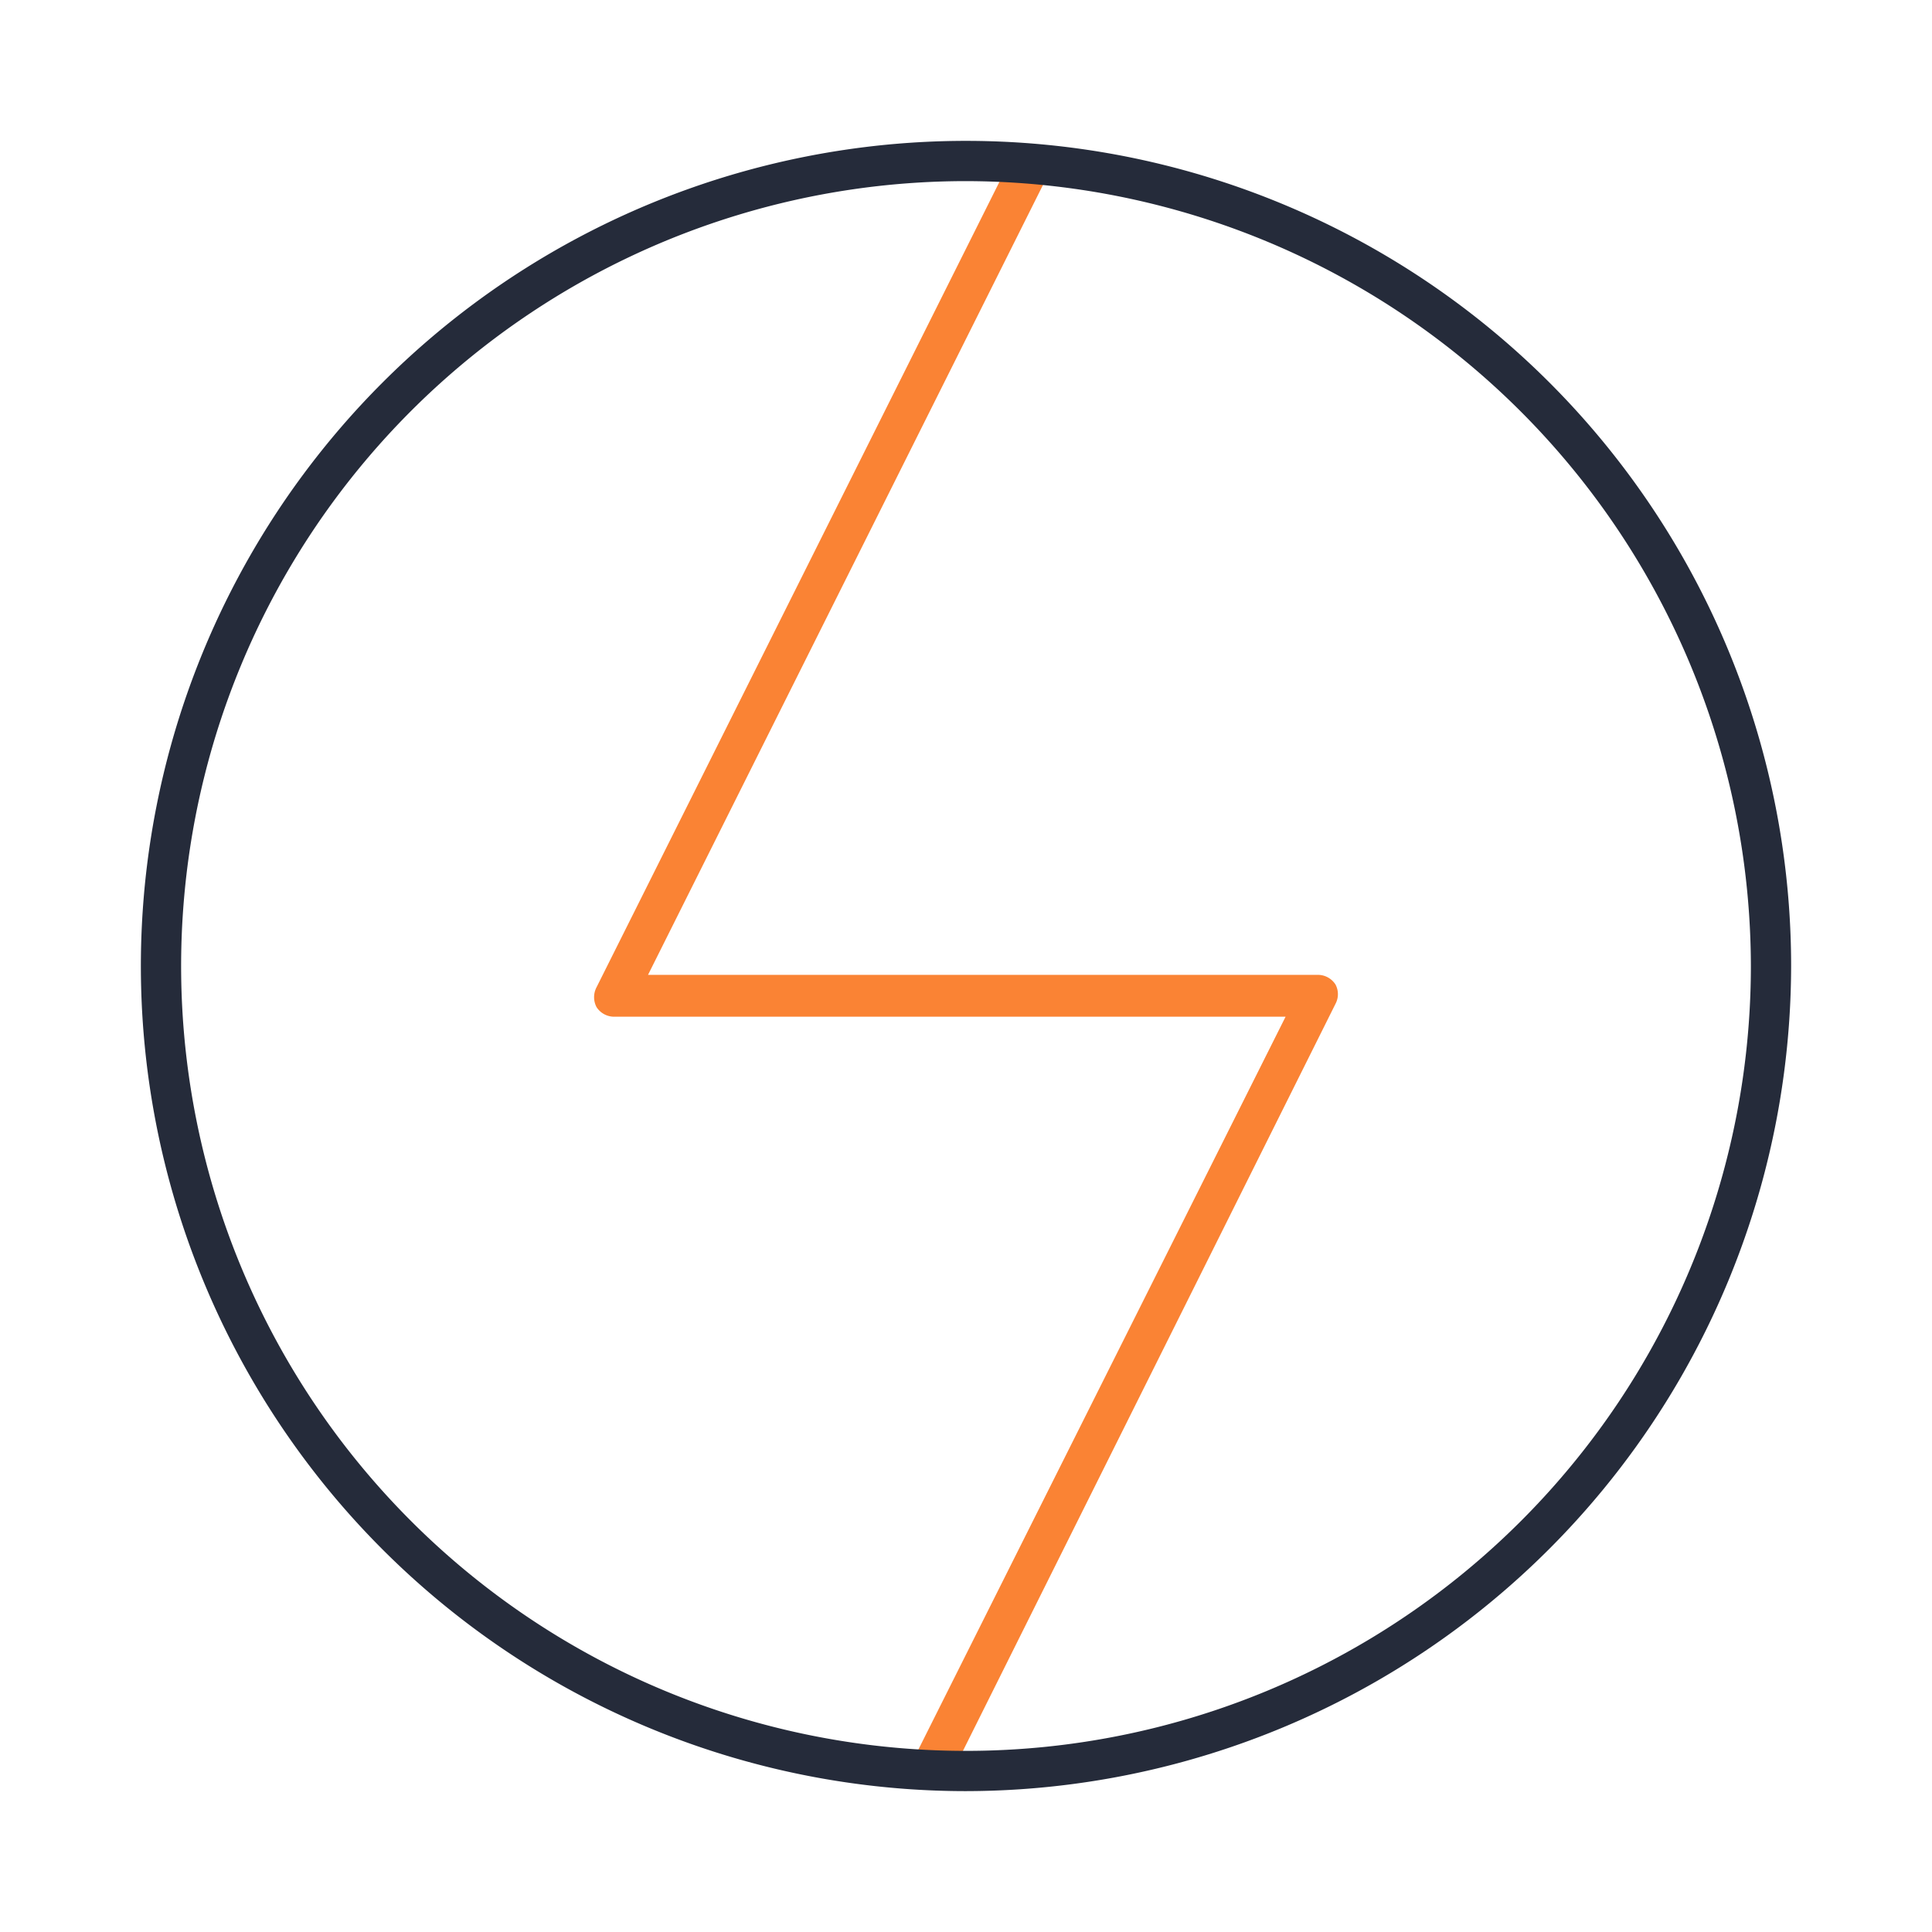 <svg xmlns="http://www.w3.org/2000/svg" viewBox="0 0 48 48"><defs><style>.cls-1{fill:#fa8334;}.cls-2{fill:#252b3a;}.cls-3{fill:#fff;opacity:0;}</style></defs><title>资源 48</title><g id="图层_2" data-name="图层 2"><g id="图层_1-2" data-name="图层 1"><path class="cls-1" d="M23.5,44.35l-.9-.45,9.34-18.64H15.25a.52.52,0,0,1-.43-.24.53.53,0,0,1,0-.49L25.2,3.78l.9.44-10,20H32.75a.52.52,0,0,1,.43.24.51.51,0,0,1,0,.48Z"/><path class="cls-2" d="M24,44.5A20.5,20.5,0,1,1,44.5,24,20.53,20.53,0,0,1,24,44.5Zm0-40A19.5,19.5,0,1,0,43.5,24,19.53,19.53,0,0,0,24,4.5Z"/><rect class="cls-3" width="48" height="48"/></g></g></svg>